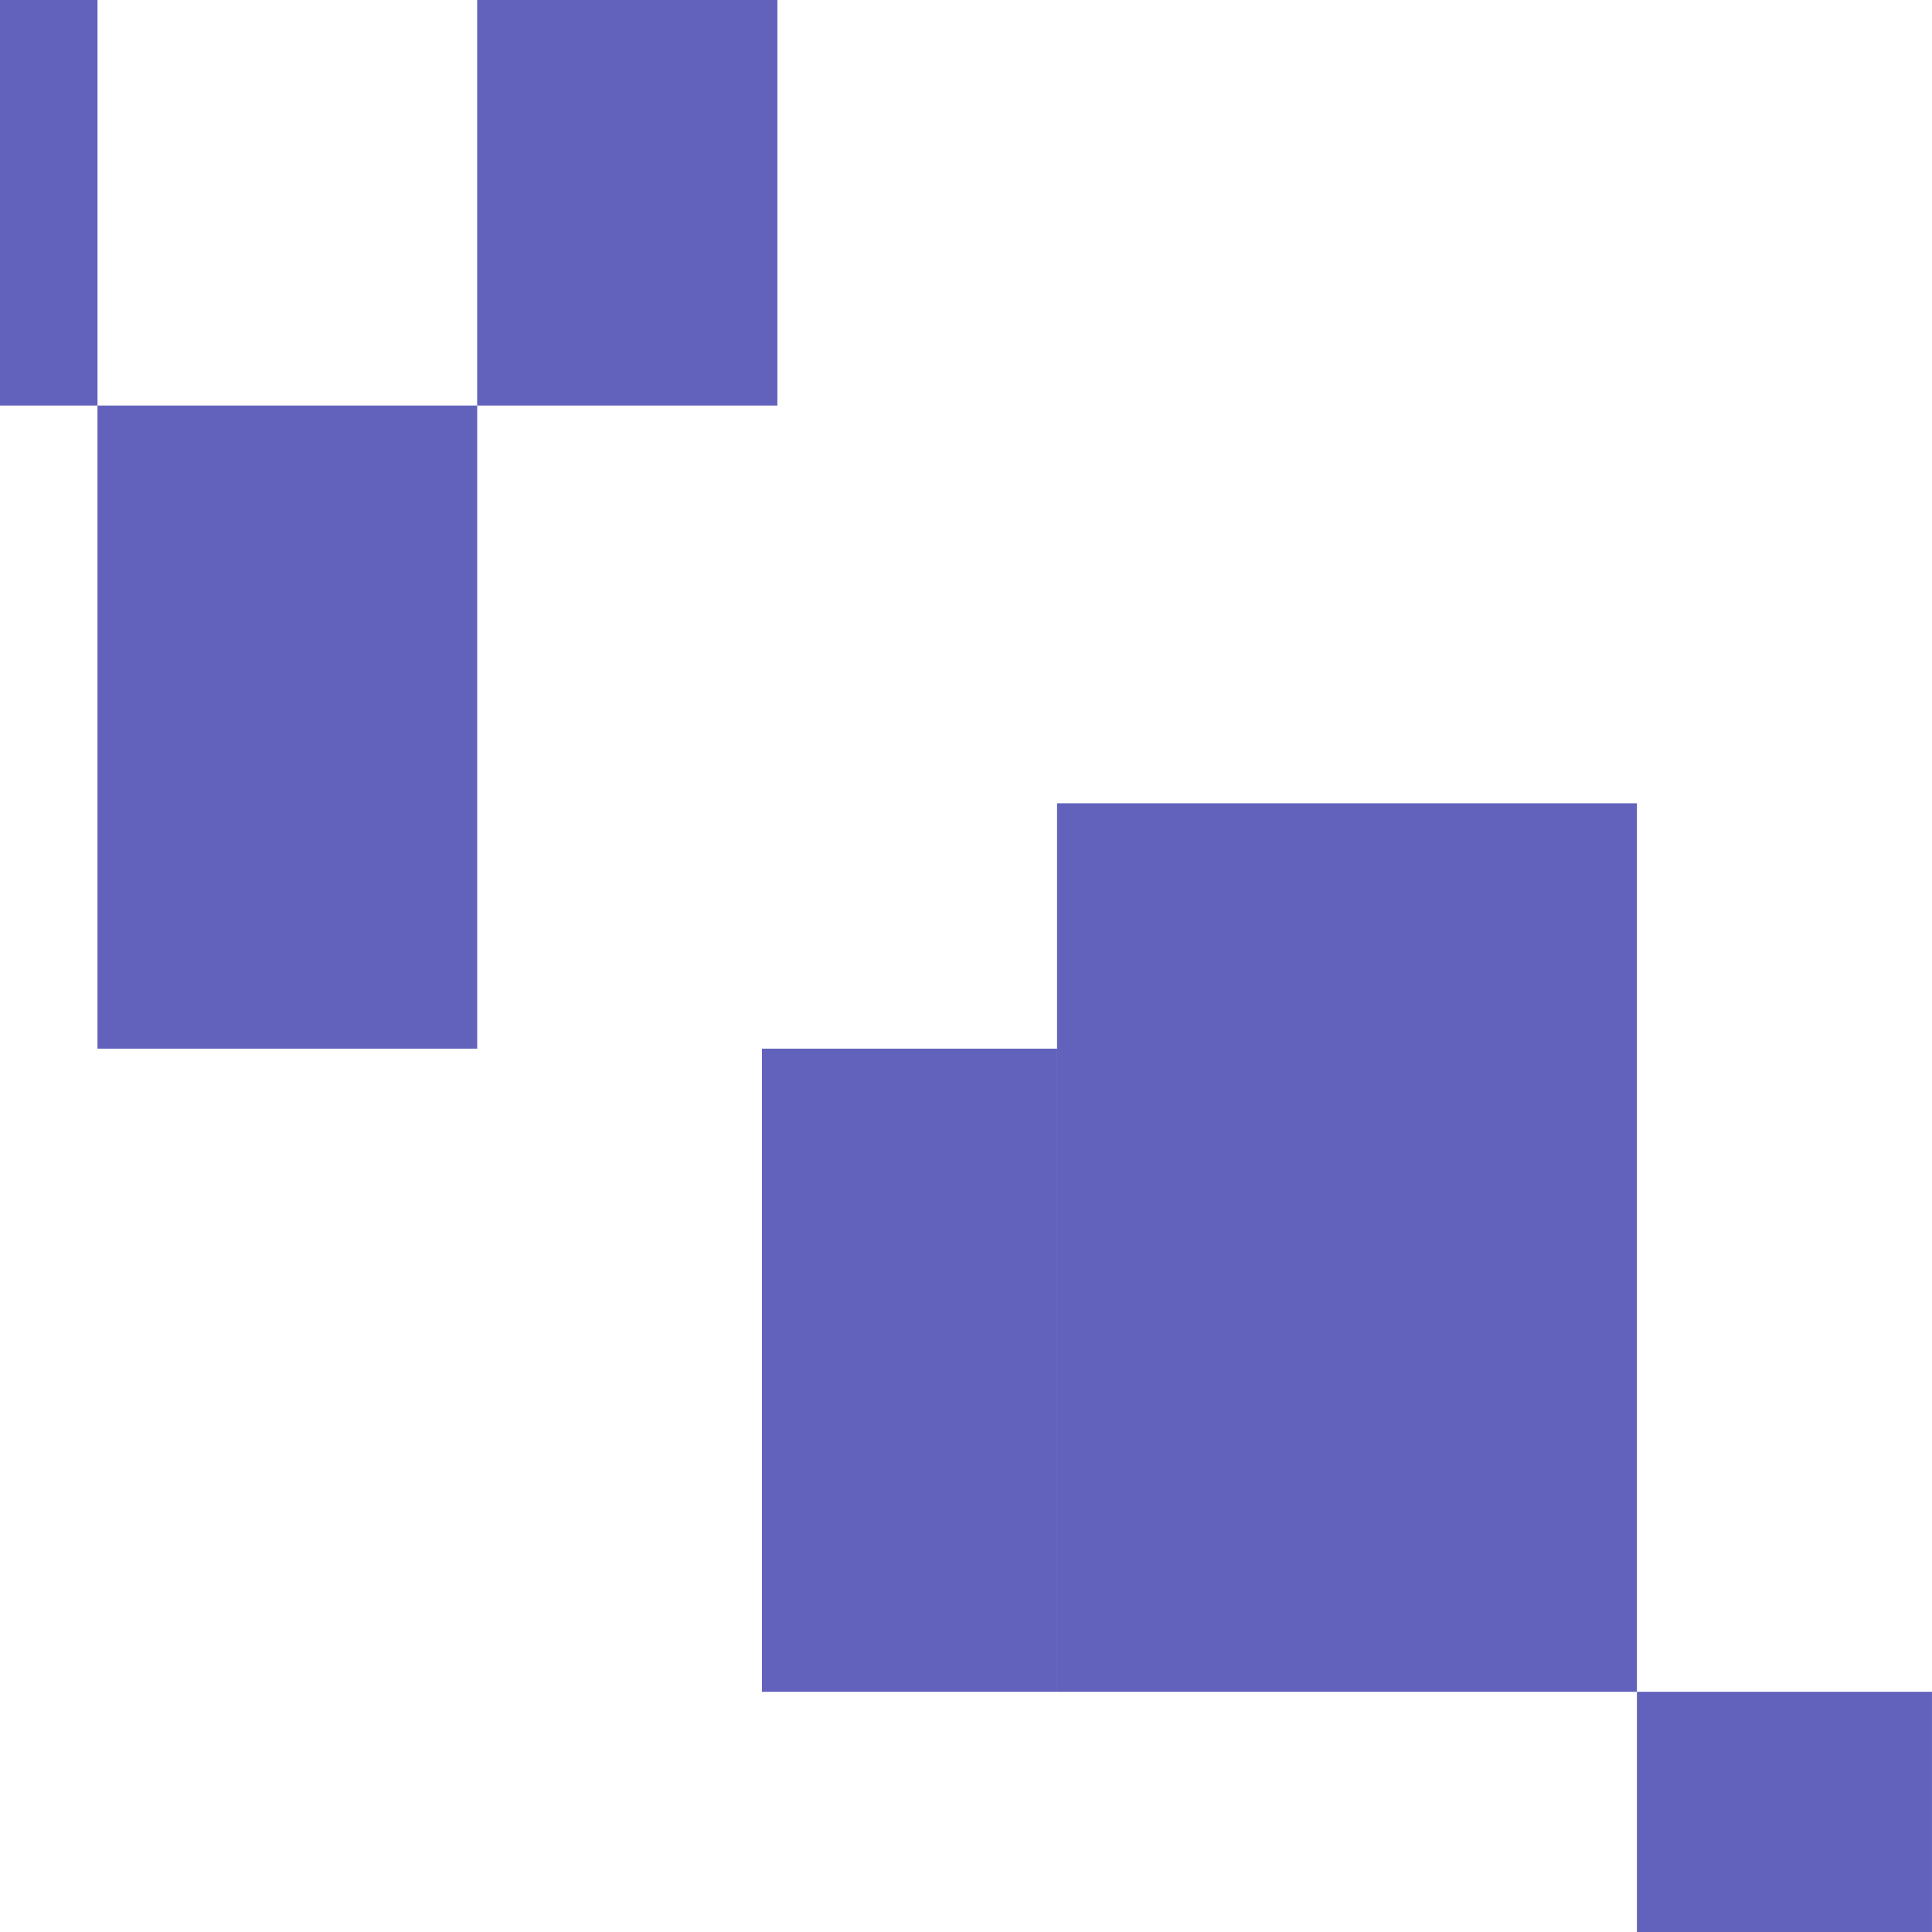 <svg width="60" height="60" viewBox="0 0 60 60" fill="none" xmlns="http://www.w3.org/2000/svg">
<path fill-rule="evenodd" clip-rule="evenodd" d="M3.028 0H0V12.594H3.027V32.567H14.82V12.594H24.142V0H14.819V12.594H3.028V0ZM50.836 24.947H32.828V52.54H50.836V24.947ZM59.999 52.54H50.836V60H59.999V52.54ZM23.664 32.567H32.827V52.54H23.664V32.567Z" fill="#6262BC"/>
</svg>
